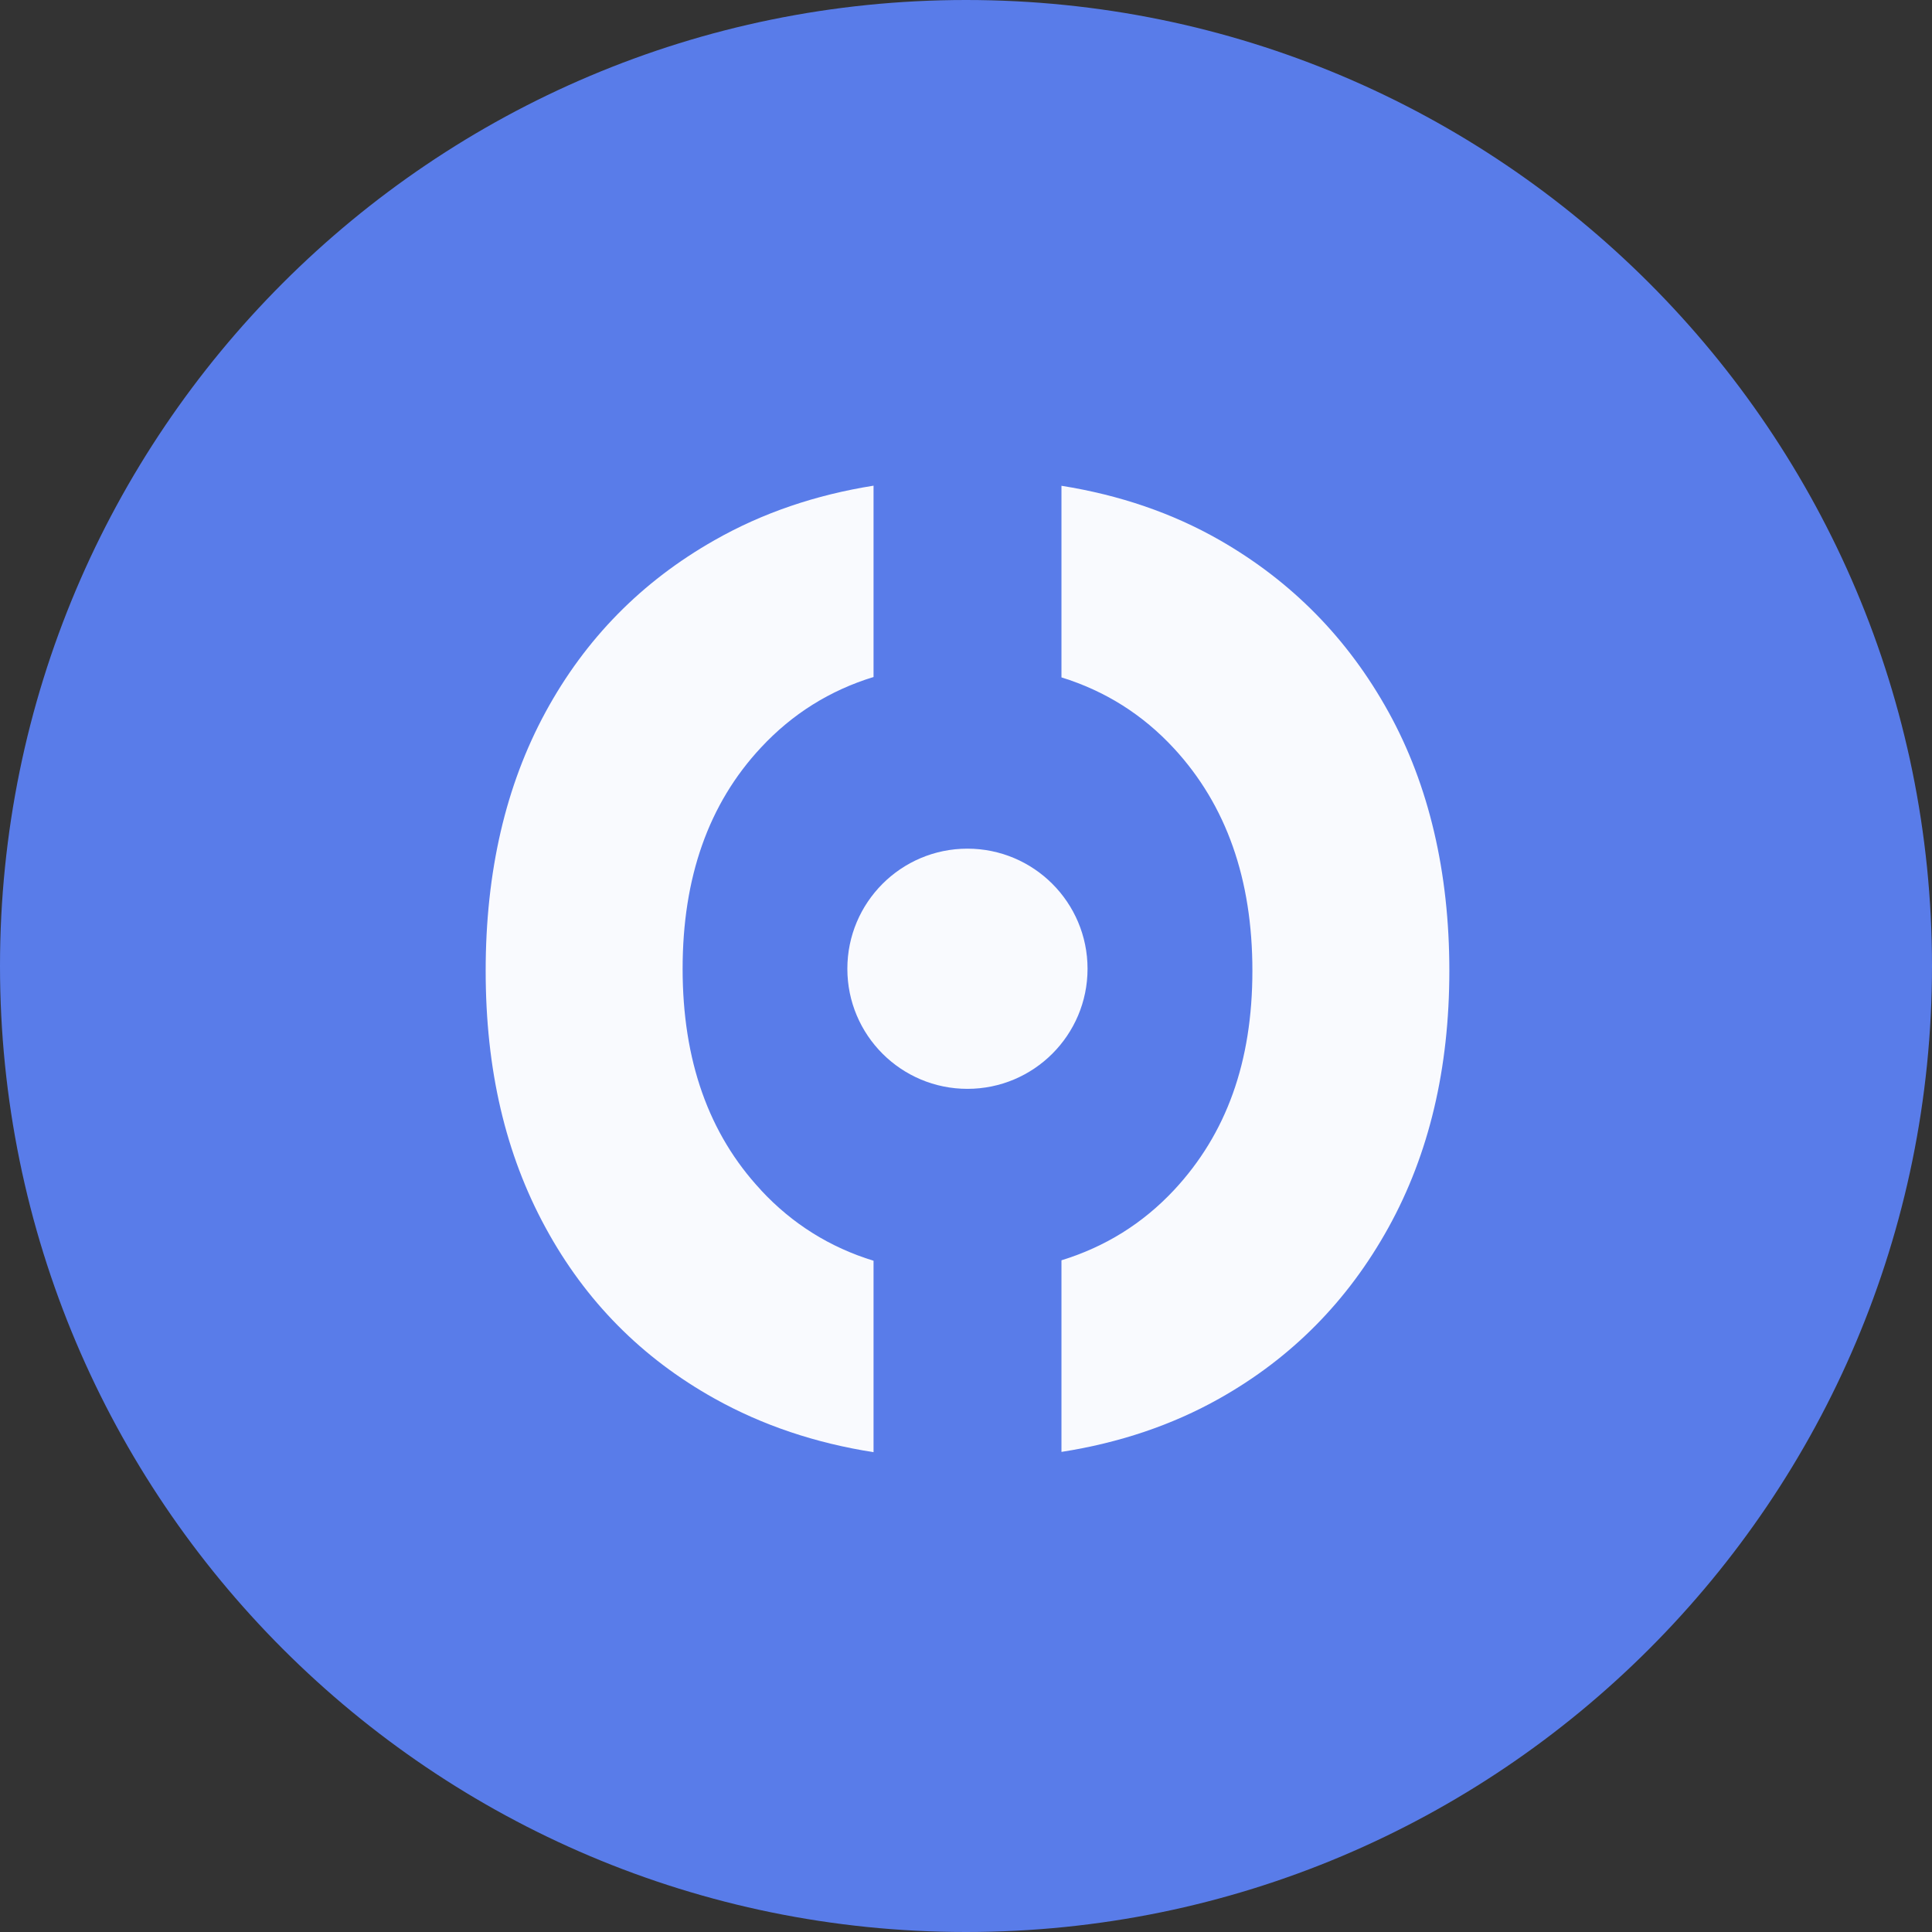 <svg width="34" height="34" viewBox="0 0 34 34" fill="none" xmlns="http://www.w3.org/2000/svg">
<rect x="0" y="0" width="34" height="34" fill="#333333" stroke="none"/>
<path d="M17 34C26.389 34 34 26.389 34 17C34 7.611 26.389 0 17 0C7.611 0 0 7.611 0 17C0 26.389 7.611 34 17 34Z" fill="#597CE9"/>
<path d="M13.389 20.94C12.47 19.954 12.013 18.658 12.013 17.049C12.013 15.441 12.47 14.145 13.389 13.159C13.943 12.562 14.607 12.149 15.373 11.914V8.547C14.354 8.709 13.419 9.026 12.574 9.507C11.294 10.233 10.303 11.24 9.601 12.531C8.899 13.823 8.547 15.34 8.547 17.084C8.547 18.829 8.897 20.313 9.601 21.605C10.303 22.896 11.294 23.898 12.574 24.612C13.419 25.084 14.354 25.397 15.373 25.556V22.187C14.607 21.952 13.943 21.539 13.389 20.942V20.94Z" fill="#F9FAFE"/>
<path d="M24.435 12.529C23.721 11.237 22.73 10.23 21.462 9.504C20.629 9.028 19.699 8.711 18.68 8.549V11.921C19.45 12.16 20.112 12.576 20.664 13.175C21.582 14.172 22.04 15.473 22.04 17.082C22.04 18.69 21.582 19.953 20.664 20.94C20.112 21.531 19.45 21.942 18.68 22.179V25.551C19.699 25.392 20.629 25.079 21.462 24.61C22.73 23.896 23.721 22.893 24.435 21.602C25.149 20.31 25.506 18.805 25.506 17.082C25.506 15.358 25.149 13.82 24.435 12.529Z" fill="#F9FAFE"/>
<path d="M17.025 19.162C18.192 19.162 19.139 18.216 19.139 17.049C19.139 15.882 18.192 14.935 17.025 14.935C15.858 14.935 14.912 15.882 14.912 17.049C14.912 18.216 15.858 19.162 17.025 19.162Z" fill="#F9FAFE"/>
</svg>
